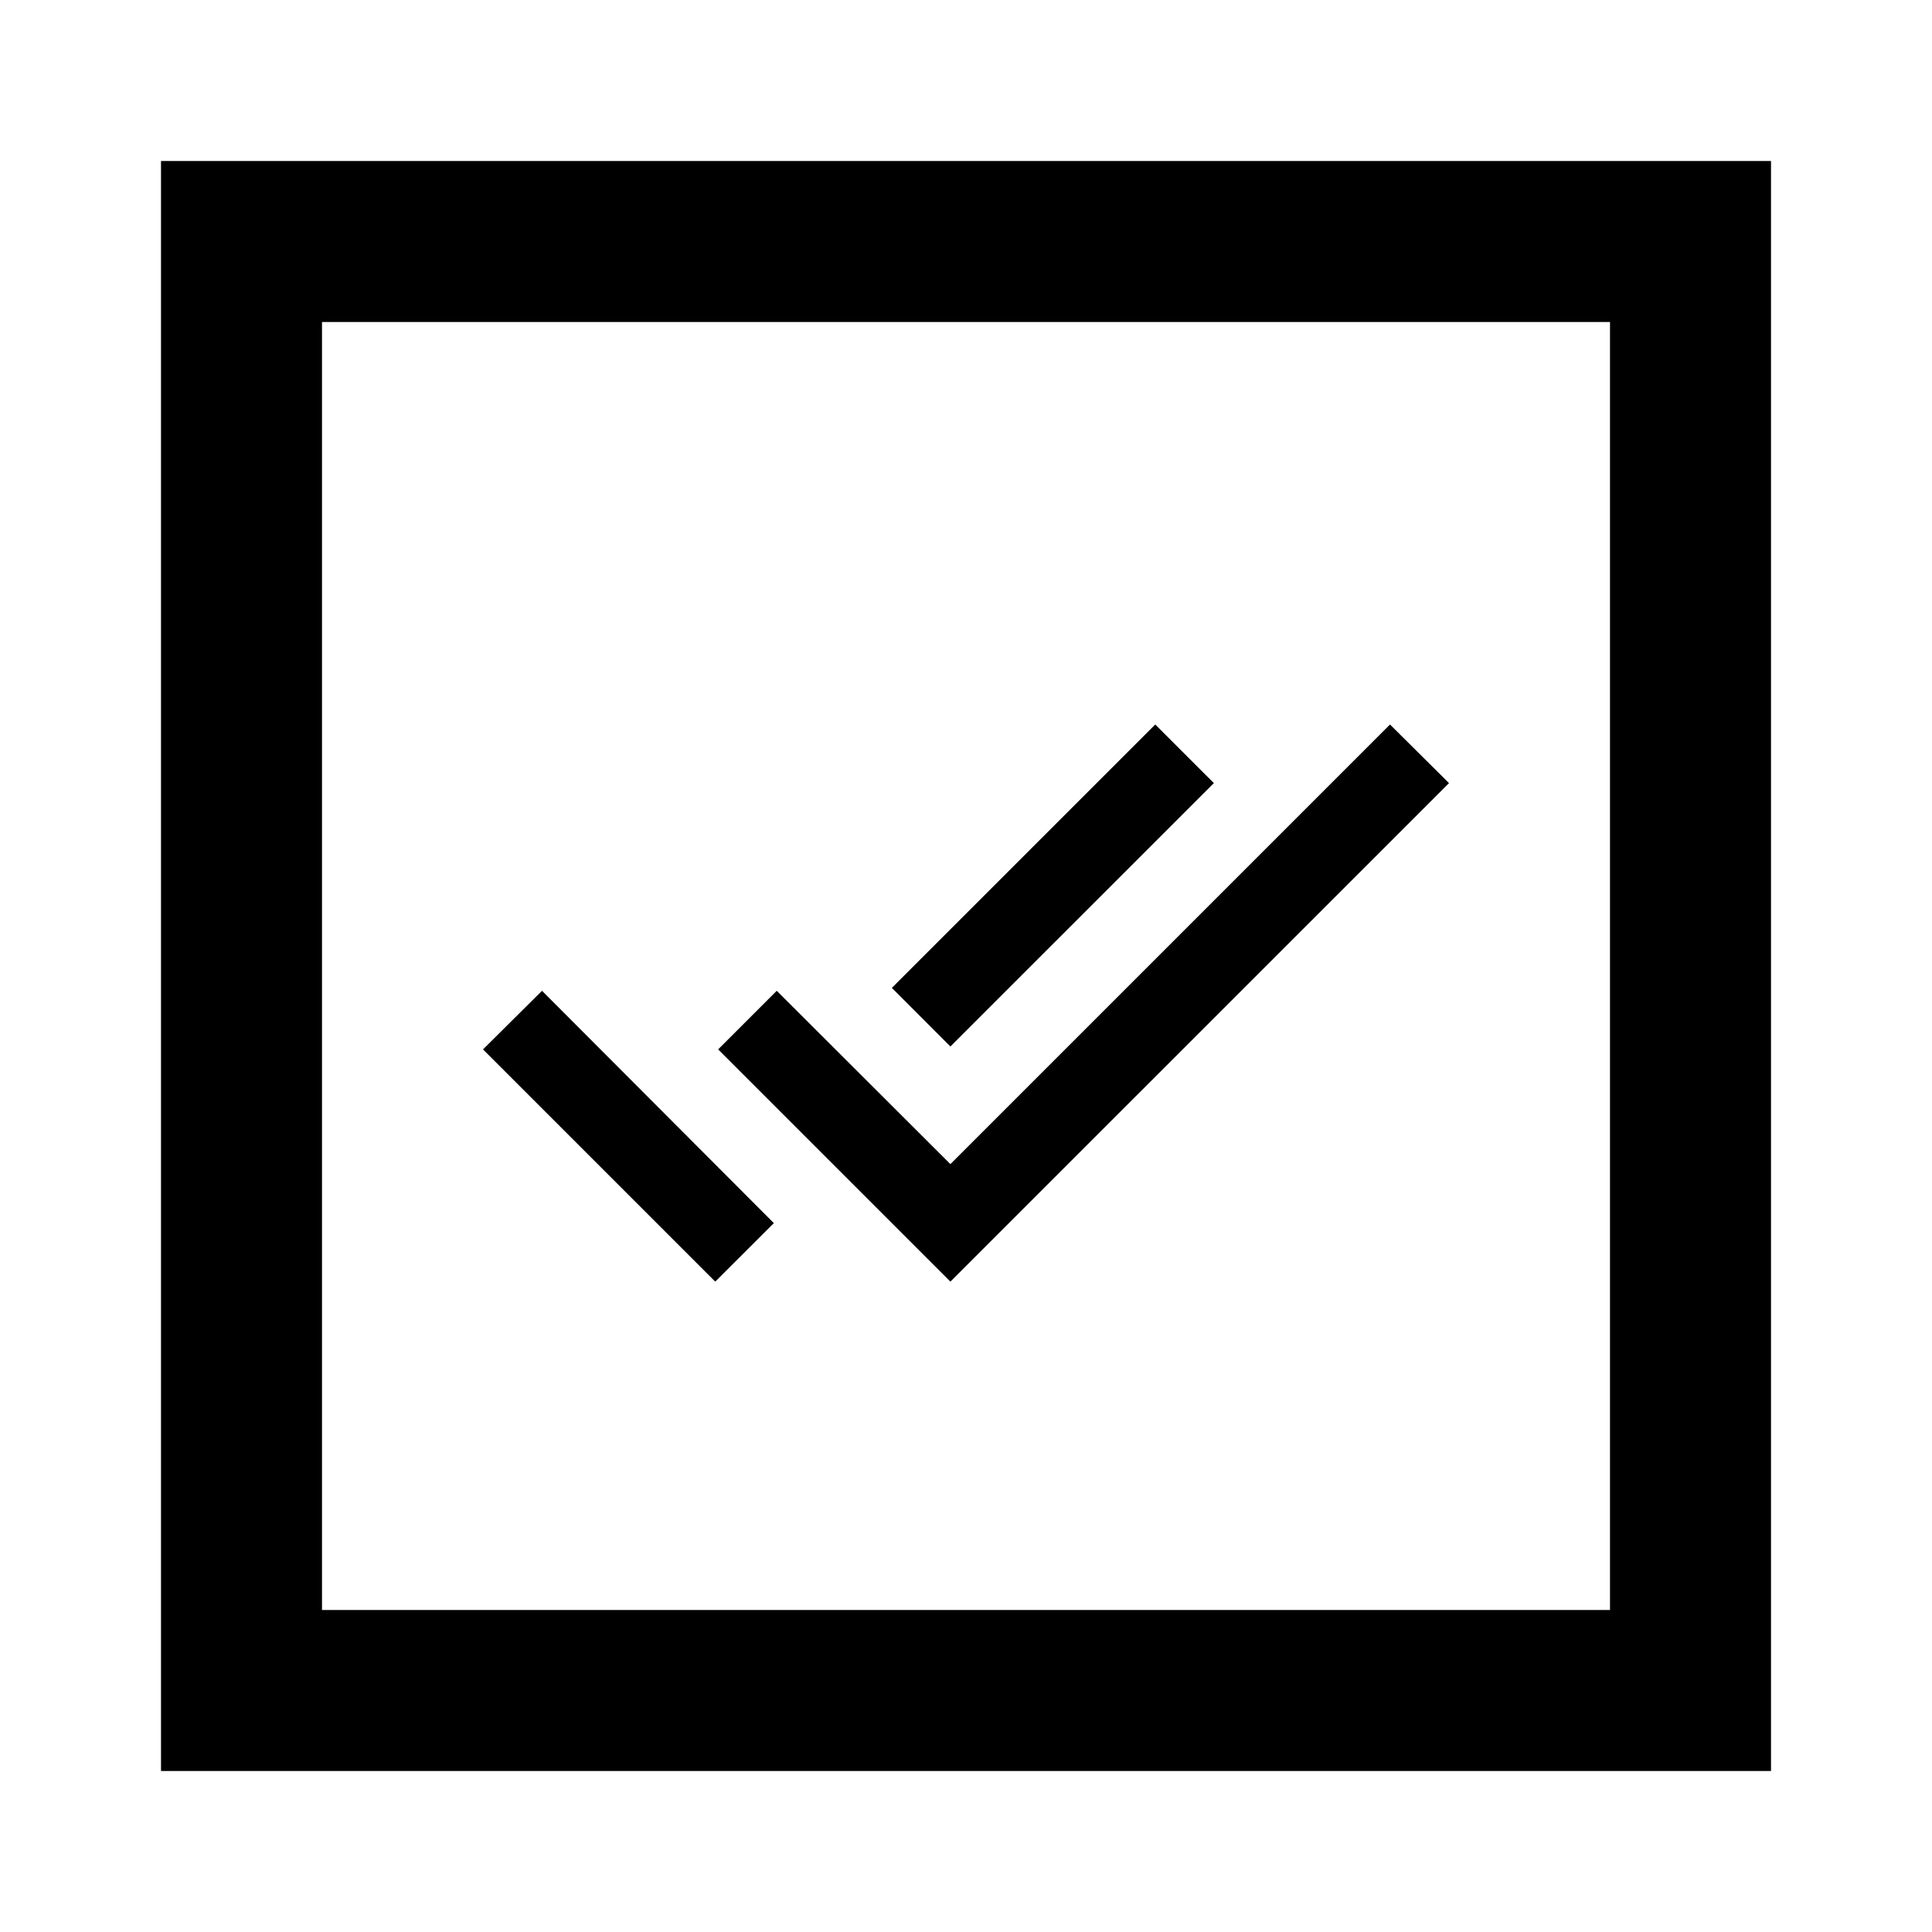 <svg width="24" height="24" viewBox="0 0 24 24" fill="none" xmlns="http://www.w3.org/2000/svg">
<path fill-rule="evenodd" clip-rule="evenodd" d="M17.267 9L11.806 14.461L9.649 12.308L8.921 13.036L11.806 15.921L18 9.728L17.267 9ZM15.079 9.728L14.351 9L11.079 12.272L11.806 13L15.079 9.728ZM8.885 15.921L6 13.036L6.733 12.308L9.613 15.194L8.885 15.921Z" fill="black"/>
<path fill-rule="evenodd" clip-rule="evenodd" d="M22 2H2V22H22V2ZM20 4H4V20H20V4Z" fill="black"/>
</svg>
